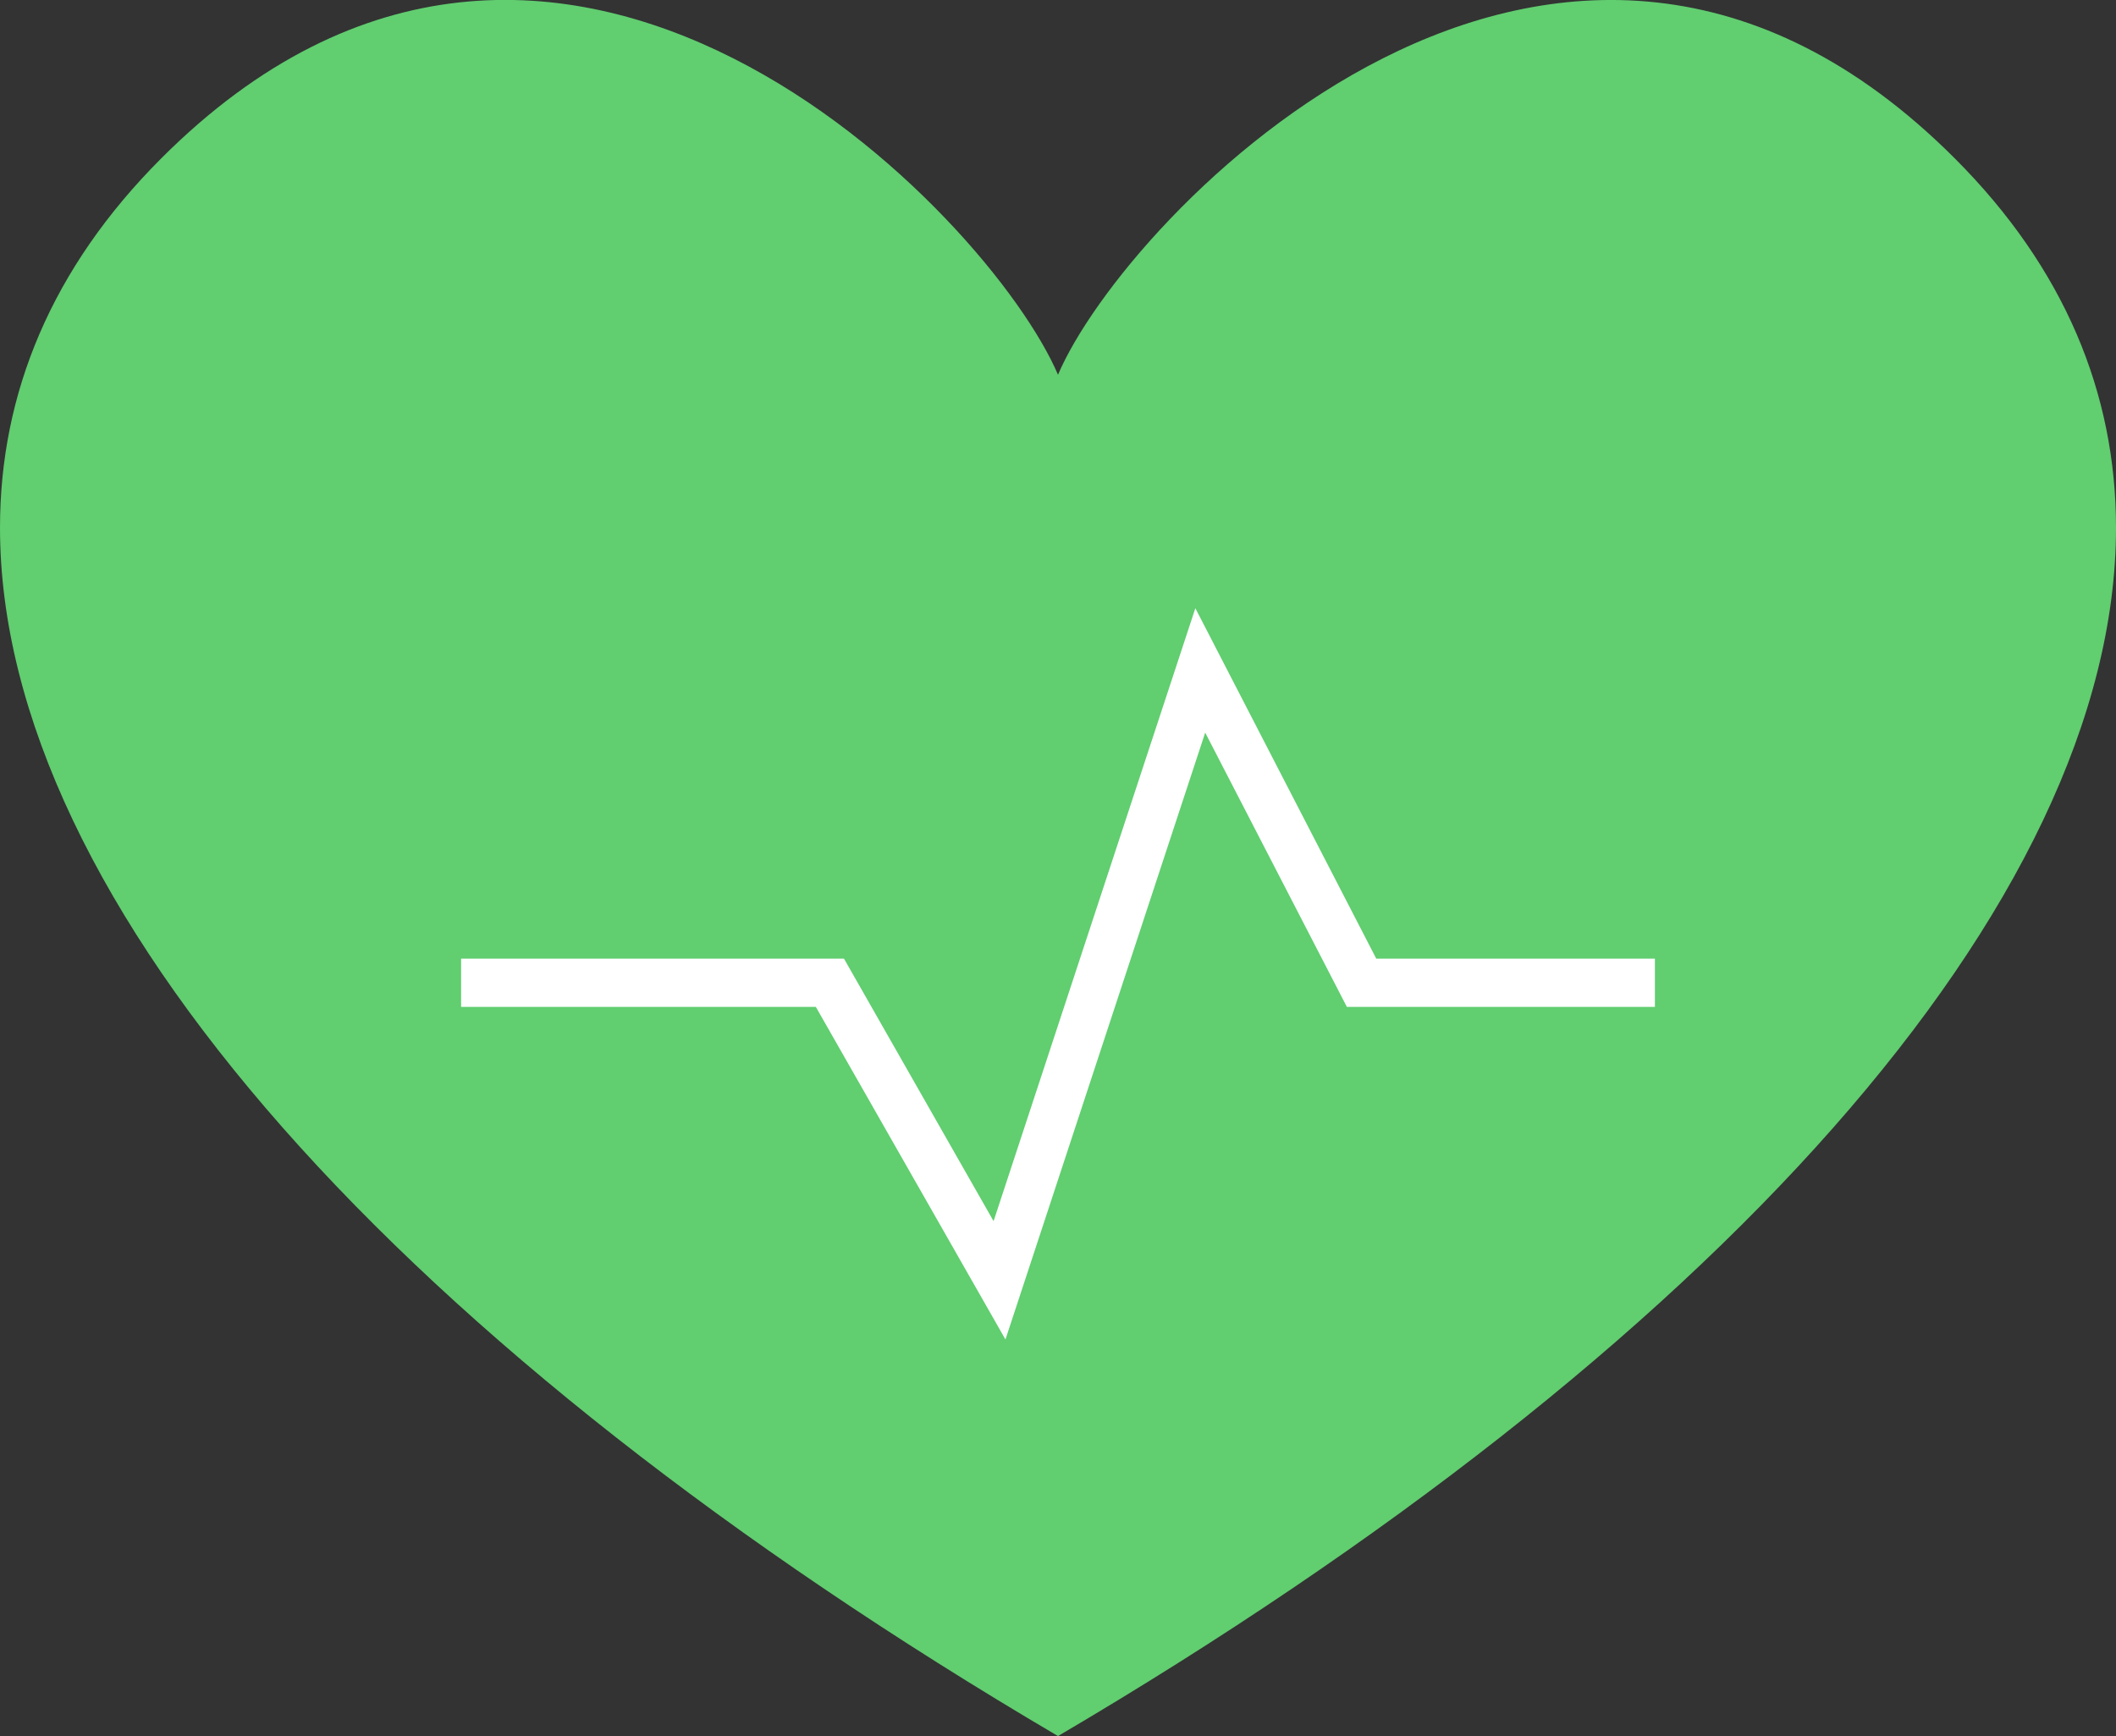<svg xmlns="http://www.w3.org/2000/svg" viewBox="0 0 219.08 179.74"><rect x="0" y="0" width="219.08" height="179.74" fill="#333333" stroke="none"/><defs><style>.cls-1{fill:#61ce70;}.cls-2{fill:#fff;}</style></defs><g id="Layer_2" data-name="Layer 2"><g id="Layer"><path class="cls-1" d="M219.08,54.63c0,38.84-41.58,85.15-109.54,125.11C41.58,139.78,0,93.47,0,54.63,0,40.72,5.35,27.75,16.69,16.4c41.08-41.11,85.88,6,92.85,22.4,6.94-16.36,51.77-63.51,92.85-22.4C213.74,27.75,219.08,40.72,219.08,54.63Z"></path><polygon class="cls-2" points="104.1 138.68 84.47 104.25 47.74 104.25 47.74 99.25 87.38 99.25 102.87 126.43 123.76 62.97 142.49 99.25 171.34 99.25 171.34 104.25 139.45 104.25 124.78 75.85 104.1 138.68"></polygon></g></g></svg>